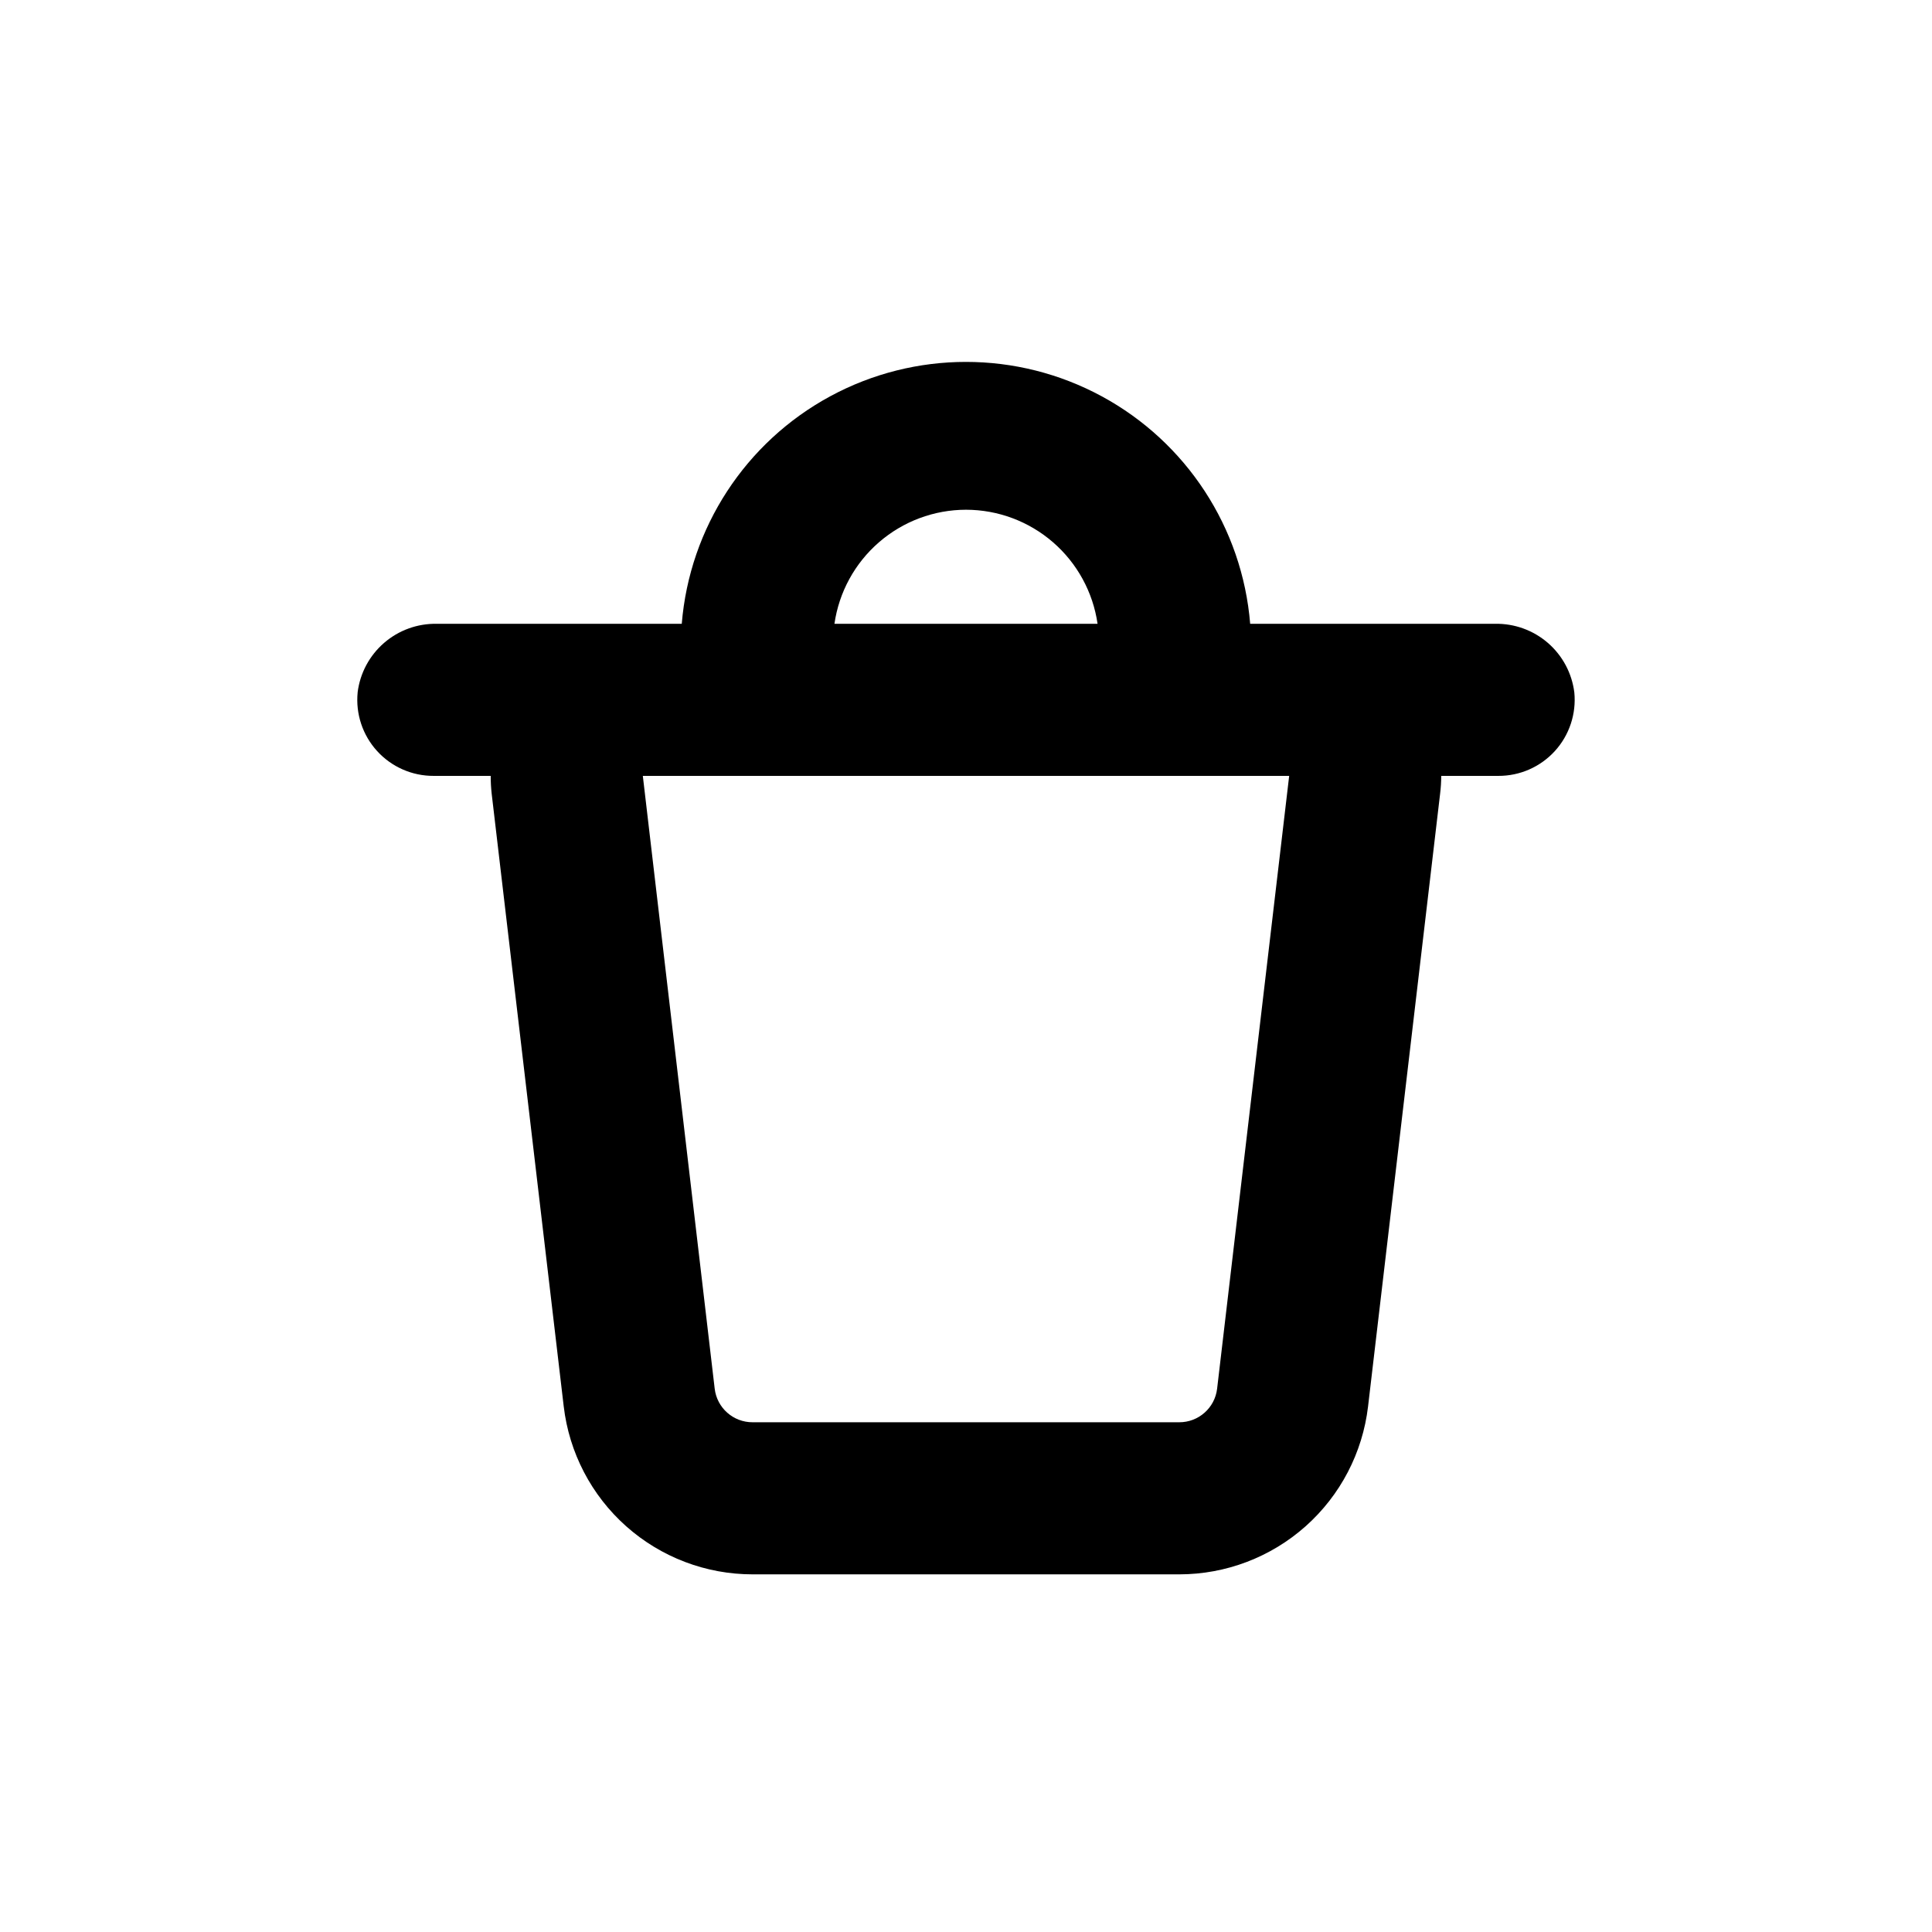 <?xml version="1.0" encoding="UTF-8"?>
<!-- Uploaded to: ICON Repo, www.iconrepo.com, Generator: ICON Repo Mixer Tools -->
<svg fill="#000000" width="800px" height="800px" version="1.1" viewBox="144 144 512 512" xmlns="http://www.w3.org/2000/svg">
 <path d="m238.78 327.5c-0.559 5.676 1.316 11.324 5.16 15.539 3.84 4.215 9.289 6.606 14.992 6.578h15.113c-0.008 1.566 0.078 3.129 0.25 4.688l19.094 162.38v-0.004c1.434 12.273 7.328 23.594 16.562 31.805s21.16 12.742 33.52 12.734h113.05c12.34-0.004 24.25-4.535 33.469-12.734 9.223-8.199 15.113-19.496 16.559-31.754l19.094-162.38c0.195-1.57 0.293-3.152 0.301-4.734h15.117c5.703 0.027 11.148-2.363 14.992-6.578 3.84-4.215 5.715-9.863 5.16-15.539-0.637-5.094-3.133-9.77-7.012-13.129-3.883-3.356-8.867-5.16-14-5.059h-64.891c-2.082-25.449-16.875-48.125-39.328-60.285s-49.527-12.16-71.98 0c-22.453 12.16-37.246 34.836-39.328 60.285h-64.891c-5.133-0.102-10.117 1.703-13.996 5.059-3.883 3.359-6.379 8.035-7.012 13.129zm161.22-48.414c8.473 0.008 16.66 3.07 23.059 8.621 6.402 5.551 10.594 13.219 11.805 21.605h-69.727c1.207-8.387 5.398-16.055 11.801-21.605s14.586-8.613 23.062-8.621zm85.645 70.531-19.094 162.38c-0.59 5.106-4.934 8.949-10.074 8.918h-113c-5.144 0.031-9.488-3.812-10.078-8.918l-19.043-162.38z"/>
</svg>